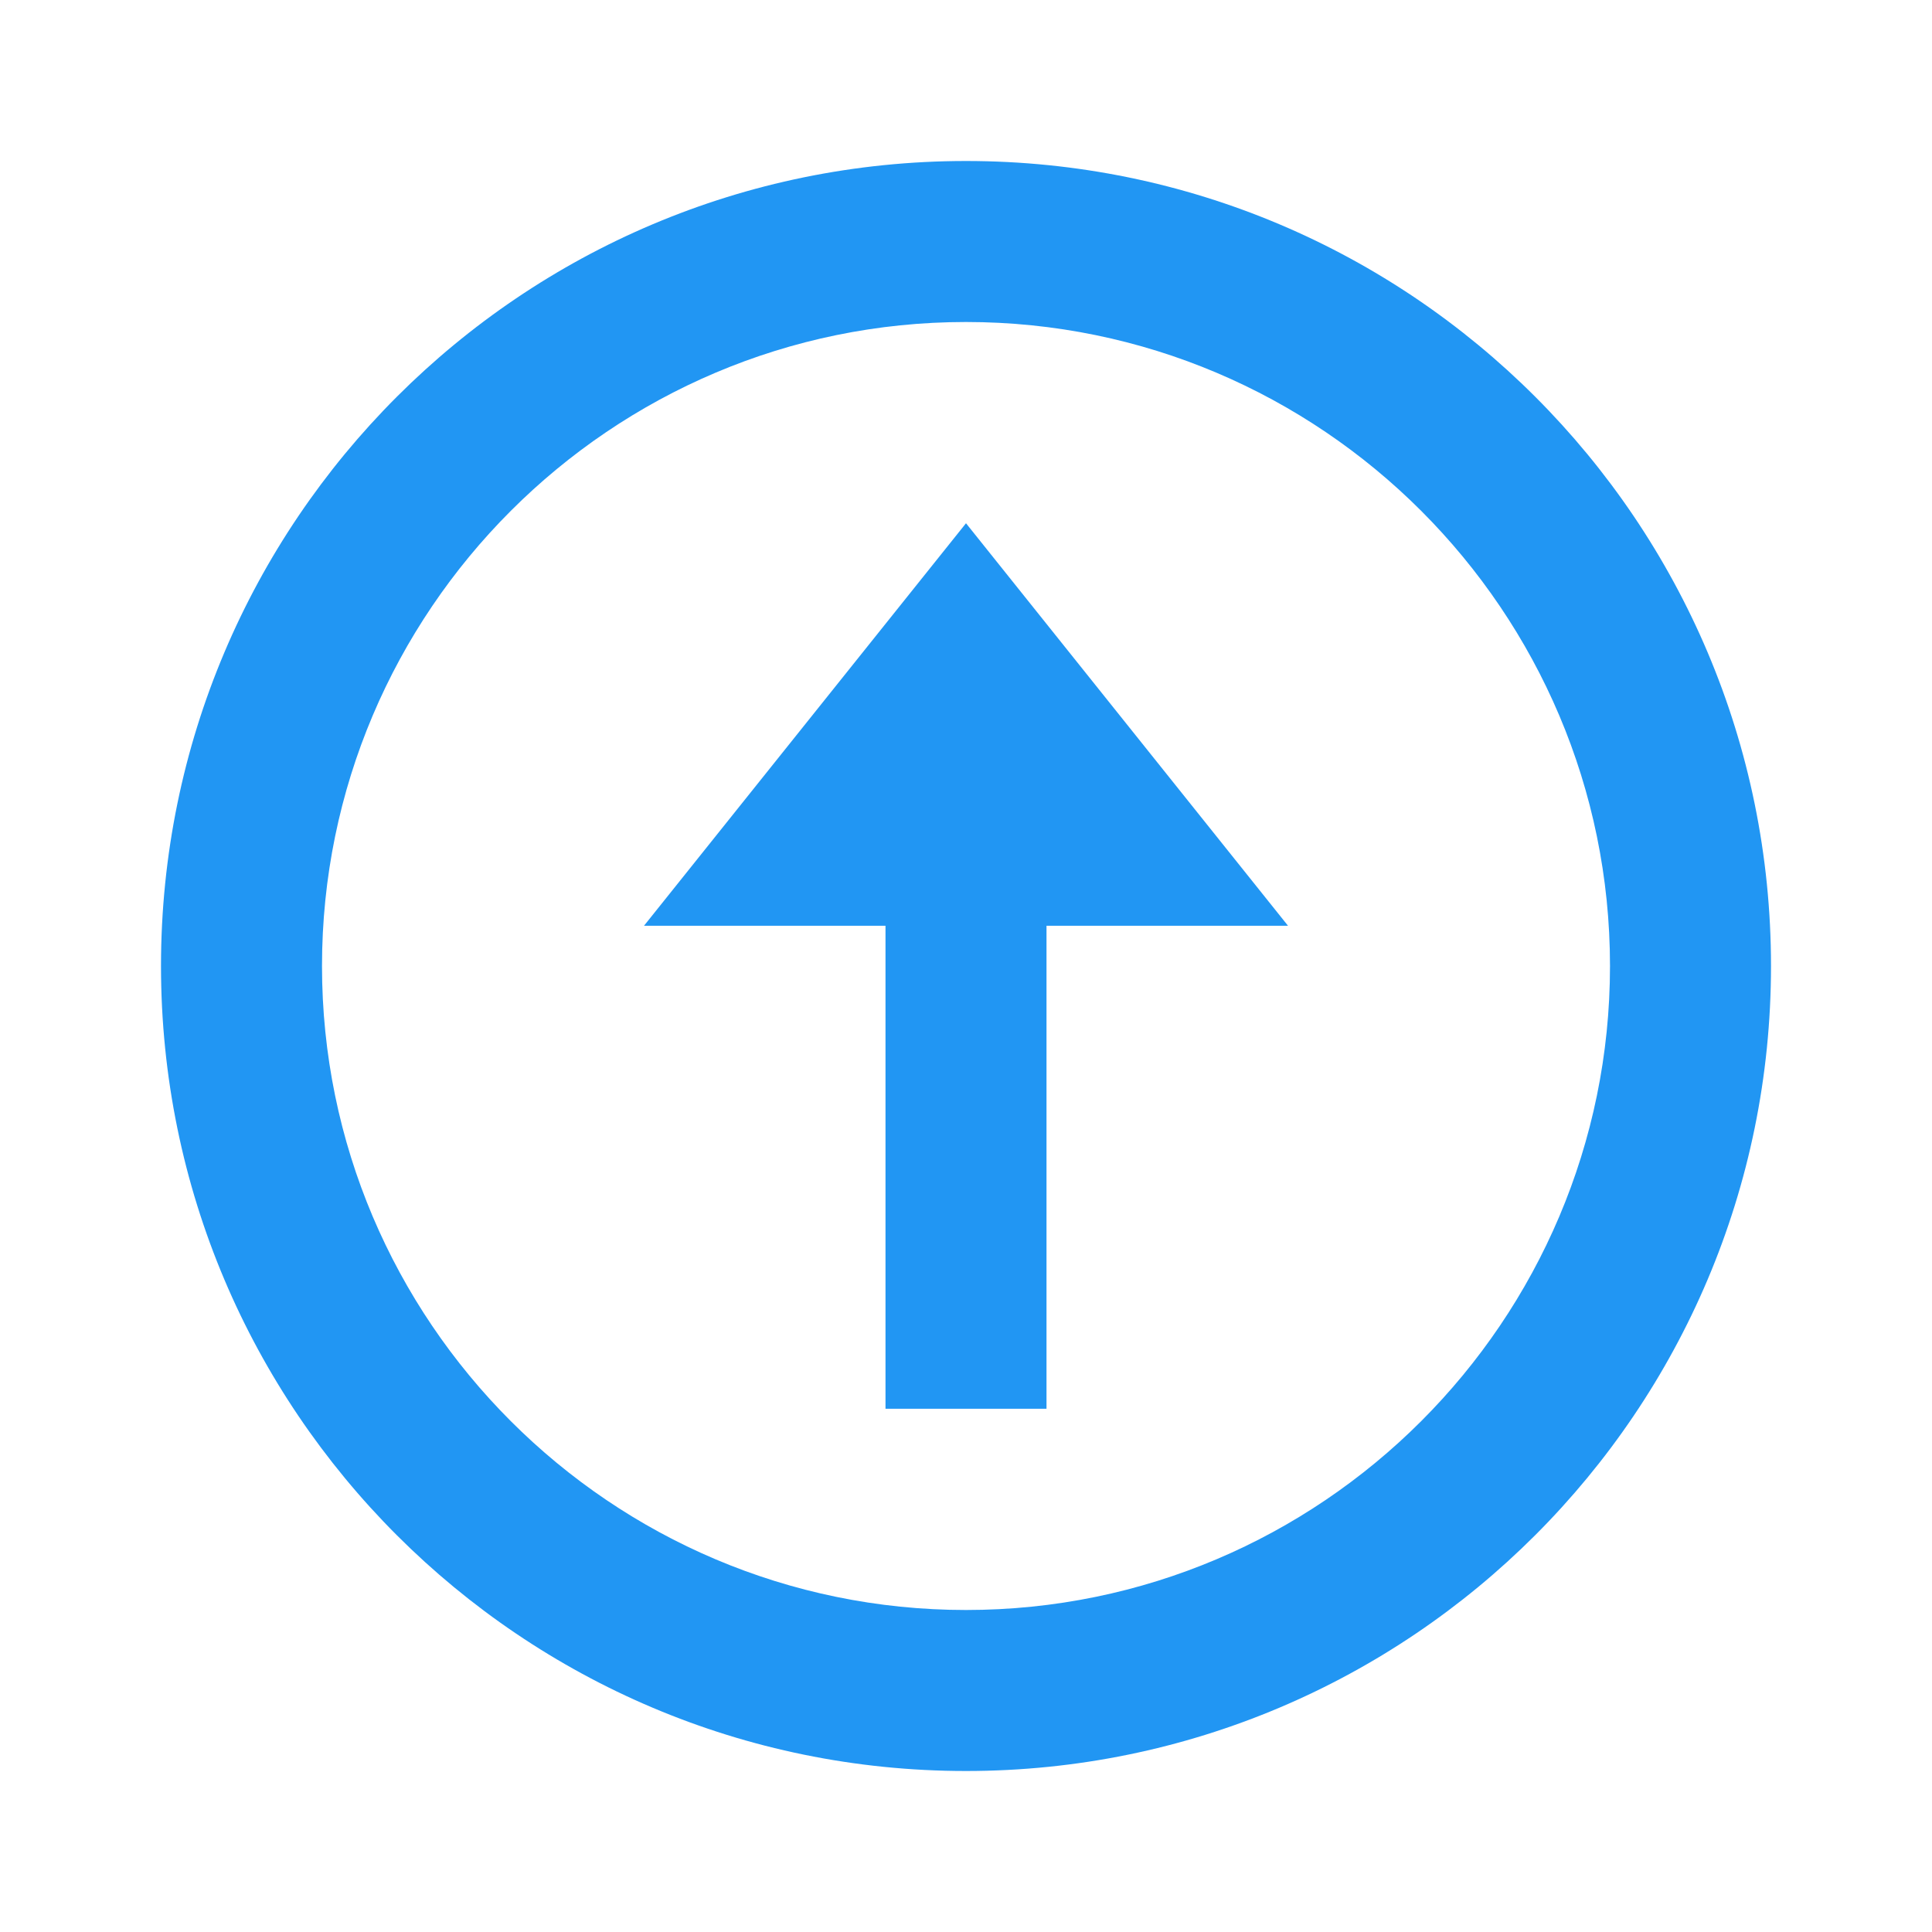 <?xml version="1.0" encoding="UTF-8"?>
<svg xmlns="http://www.w3.org/2000/svg" xmlns:xlink="http://www.w3.org/1999/xlink" width="36pt" height="36pt" viewBox="0 0 36 36" version="1.1">
<g id="surface13084">
<path style=" stroke:none;fill-rule:nonzero;fill:rgb(12.941%,58.824%,95.294%);fill-opacity:1;" d="M 18 6 C 24.617 6 30 11.383 30 18 C 30 24.617 24.617 30 18 30 C 11.383 30 6 24.617 6 18 C 6 11.383 11.383 6 18 6 M 18 3 C 9.719 3 3 9.715 3 18 C 3 26.285 9.719 33 18 33 C 26.281 33 33 26.285 33 18 C 33 9.715 26.285 3 18 3 Z M 18 3 "/>
<path style=" stroke:none;fill-rule:nonzero;fill:rgb(12.941%,58.824%,95.294%);fill-opacity:1;" d="M 18 9.75 L 24 17.25 L 12 17.25 Z M 18 9.75 "/>
<path style=" stroke:none;fill-rule:nonzero;fill:rgb(12.941%,58.824%,95.294%);fill-opacity:1;" d="M 16.5 15 L 19.5 15 L 19.5 26.25 L 16.5 26.25 Z M 16.5 15 "/>
</g>
</svg>
